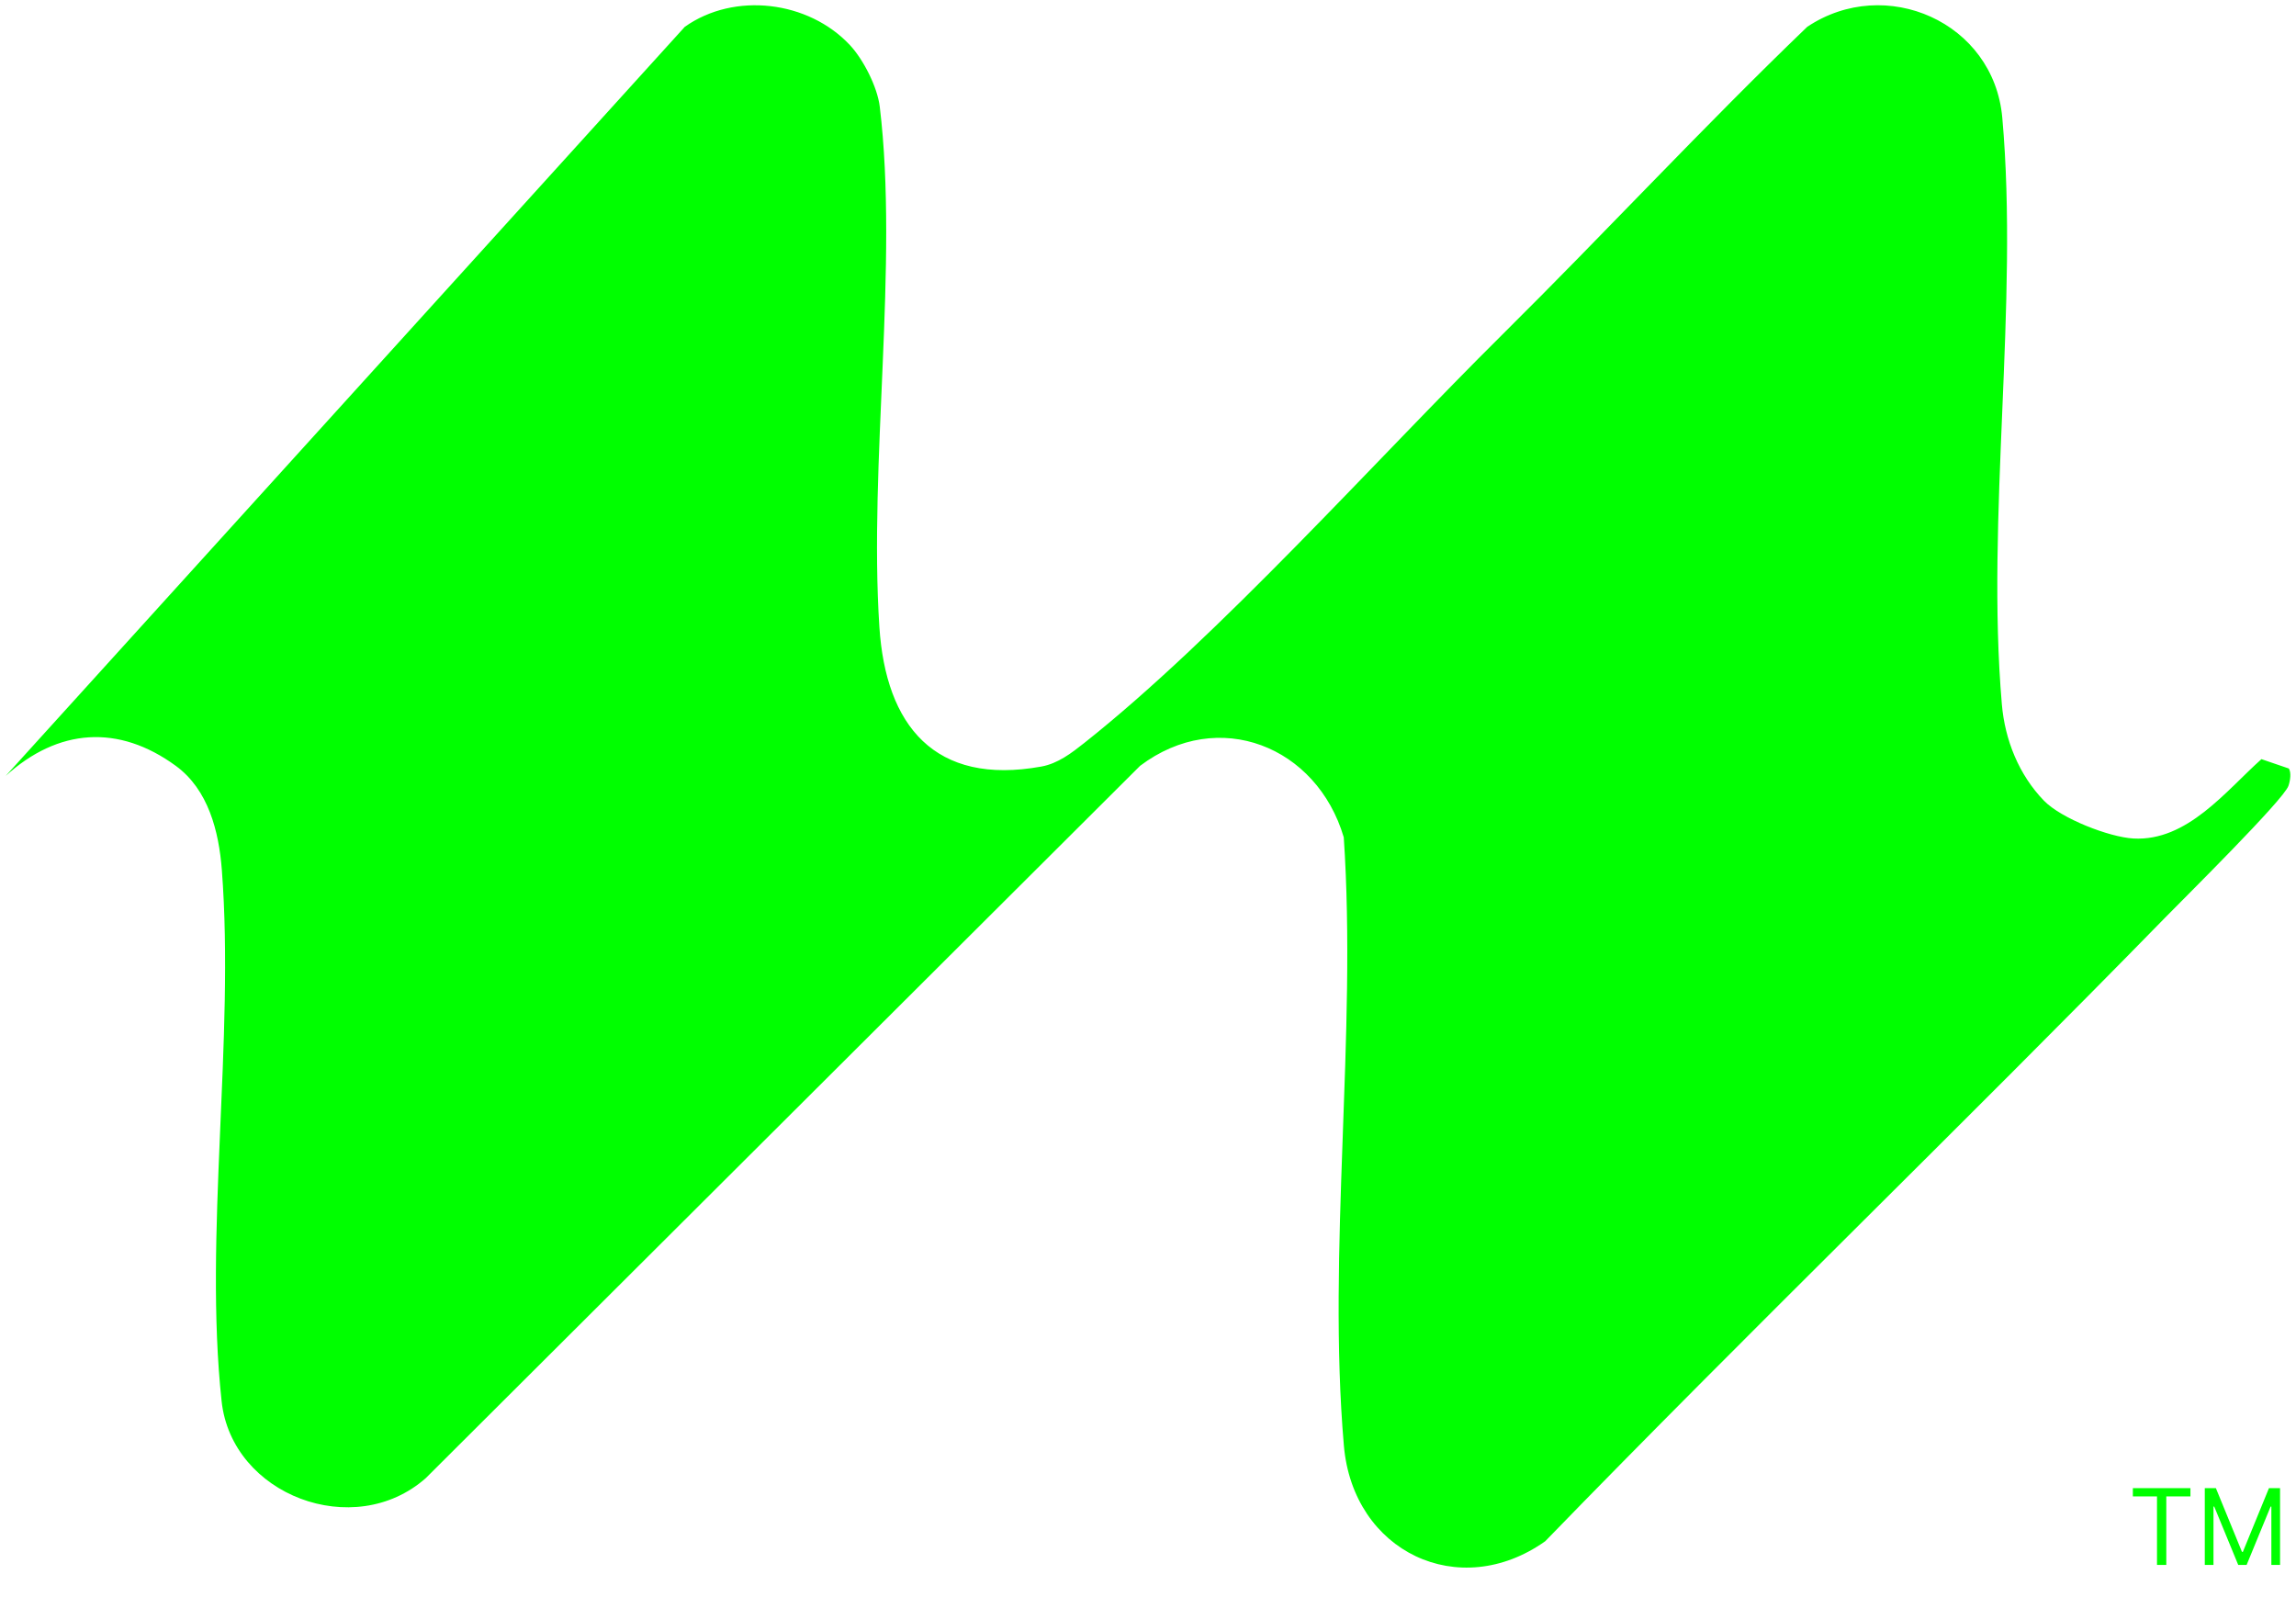 <svg width="348" height="242" viewBox="0 0 348 242" fill="none" xmlns="http://www.w3.org/2000/svg">
<path d="M103.792 4.066C111.301 -1.258 122.543 0.105 128.831 6.847C130.858 9.021 132.985 13.186 133.343 16.167C136.221 40.074 131.667 70.197 133.286 95.038C134.258 109.957 141.65 119.138 157.85 116.189C160.348 115.734 162.412 114.144 164.338 112.619C184.777 96.425 208.547 69.698 227.729 50.691C243.261 35.301 258.181 19.193 273.919 4.066C285.76 -3.854 302.19 3.335 303.482 17.831C306.004 46.12 300.977 78.422 303.418 106.771C303.883 112.174 306.006 117.447 309.791 121.358C312.423 124.078 319.695 126.894 323.361 127.098C331.523 127.552 337.384 119.868 342.76 115.069L346.914 116.489C347.319 117.127 347.113 118.378 346.853 119.121C346.108 121.251 331.058 136.134 328.211 139.047C297.167 170.816 265.098 201.777 234.2 233.62C221.145 242.871 205.079 235.233 203.689 219.123C201.149 189.699 205.689 156.716 203.671 126.912C199.605 113.138 184.694 107.106 172.798 116.085L64.529 224.054C53.662 233.65 35.126 226.642 33.589 212.388C30.883 187.297 35.584 157.472 33.625 131.862C33.175 125.986 31.566 119.688 26.661 116.097C17.957 109.724 8.792 110.402 0.857 117.616" fill="#00FF00"/>
<path d="M323.273 226.818V225.568H332V226.818H328.341V237.205H326.932V226.818H323.273ZM334.175 225.568H335.857L339.811 235.227H339.947L343.902 225.568H345.584V237.205H344.266V228.364H344.152L340.516 237.205H339.243L335.607 228.364H335.493V237.205H334.175V225.568Z" fill="#00FF00"/>
</svg>
